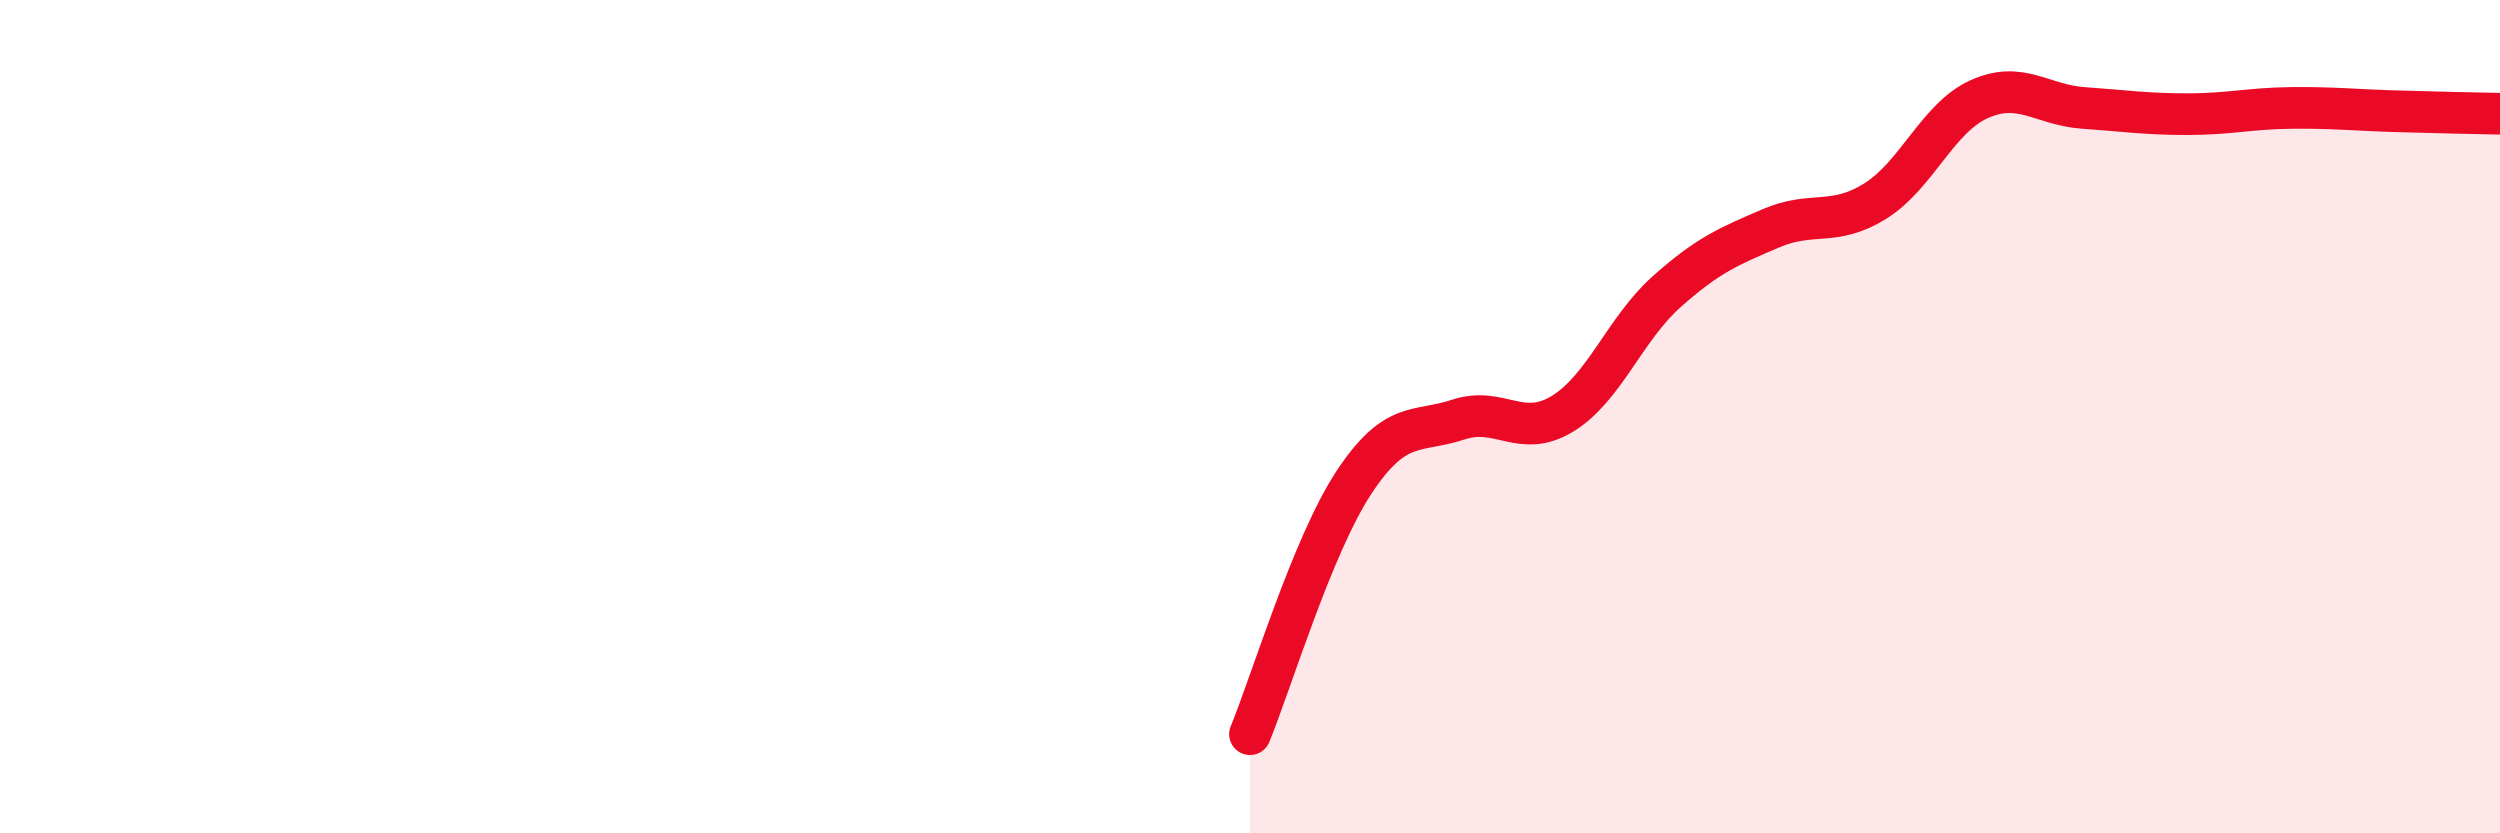 
    <svg width="60" height="20" viewBox="0 0 60 20" xmlns="http://www.w3.org/2000/svg">
      <path
        d="M 30,17.62 C 30.5,16.41 31.5,13.08 32.5,11.57 C 33.5,10.06 34,10.4 35,10.07 C 36,9.74 36.5,10.54 37.5,9.93 C 38.5,9.32 39,7.89 40,7 C 41,6.11 41.5,5.91 42.5,5.48 C 43.5,5.05 44,5.45 45,4.83 C 46,4.21 46.5,2.83 47.5,2.38 C 48.5,1.93 49,2.52 50,2.59 C 51,2.66 51.5,2.74 52.5,2.74 C 53.5,2.74 54,2.6 55,2.59 C 56,2.58 56.5,2.64 57.5,2.67 C 58.5,2.7 59.5,2.72 60,2.73L60 20L30 20Z"
        fill="#EB0A25"
        opacity="0.1"
        stroke-linecap="round"
        stroke-linejoin="round"
      />
      <path
        d="M 30,17.62 C 30.5,16.41 31.5,13.08 32.5,11.57 C 33.5,10.06 34,10.4 35,10.07 C 36,9.74 36.5,10.54 37.5,9.93 C 38.5,9.32 39,7.89 40,7 C 41,6.11 41.5,5.91 42.5,5.48 C 43.5,5.05 44,5.45 45,4.83 C 46,4.21 46.5,2.83 47.5,2.38 C 48.5,1.93 49,2.52 50,2.59 C 51,2.66 51.5,2.74 52.5,2.74 C 53.5,2.74 54,2.6 55,2.59 C 56,2.58 56.5,2.64 57.5,2.67 C 58.5,2.7 59.5,2.72 60,2.73"
        stroke="#EB0A25"
        stroke-width="1"
        fill="none"
        stroke-linecap="round"
        stroke-linejoin="round"
      />
    </svg>
  